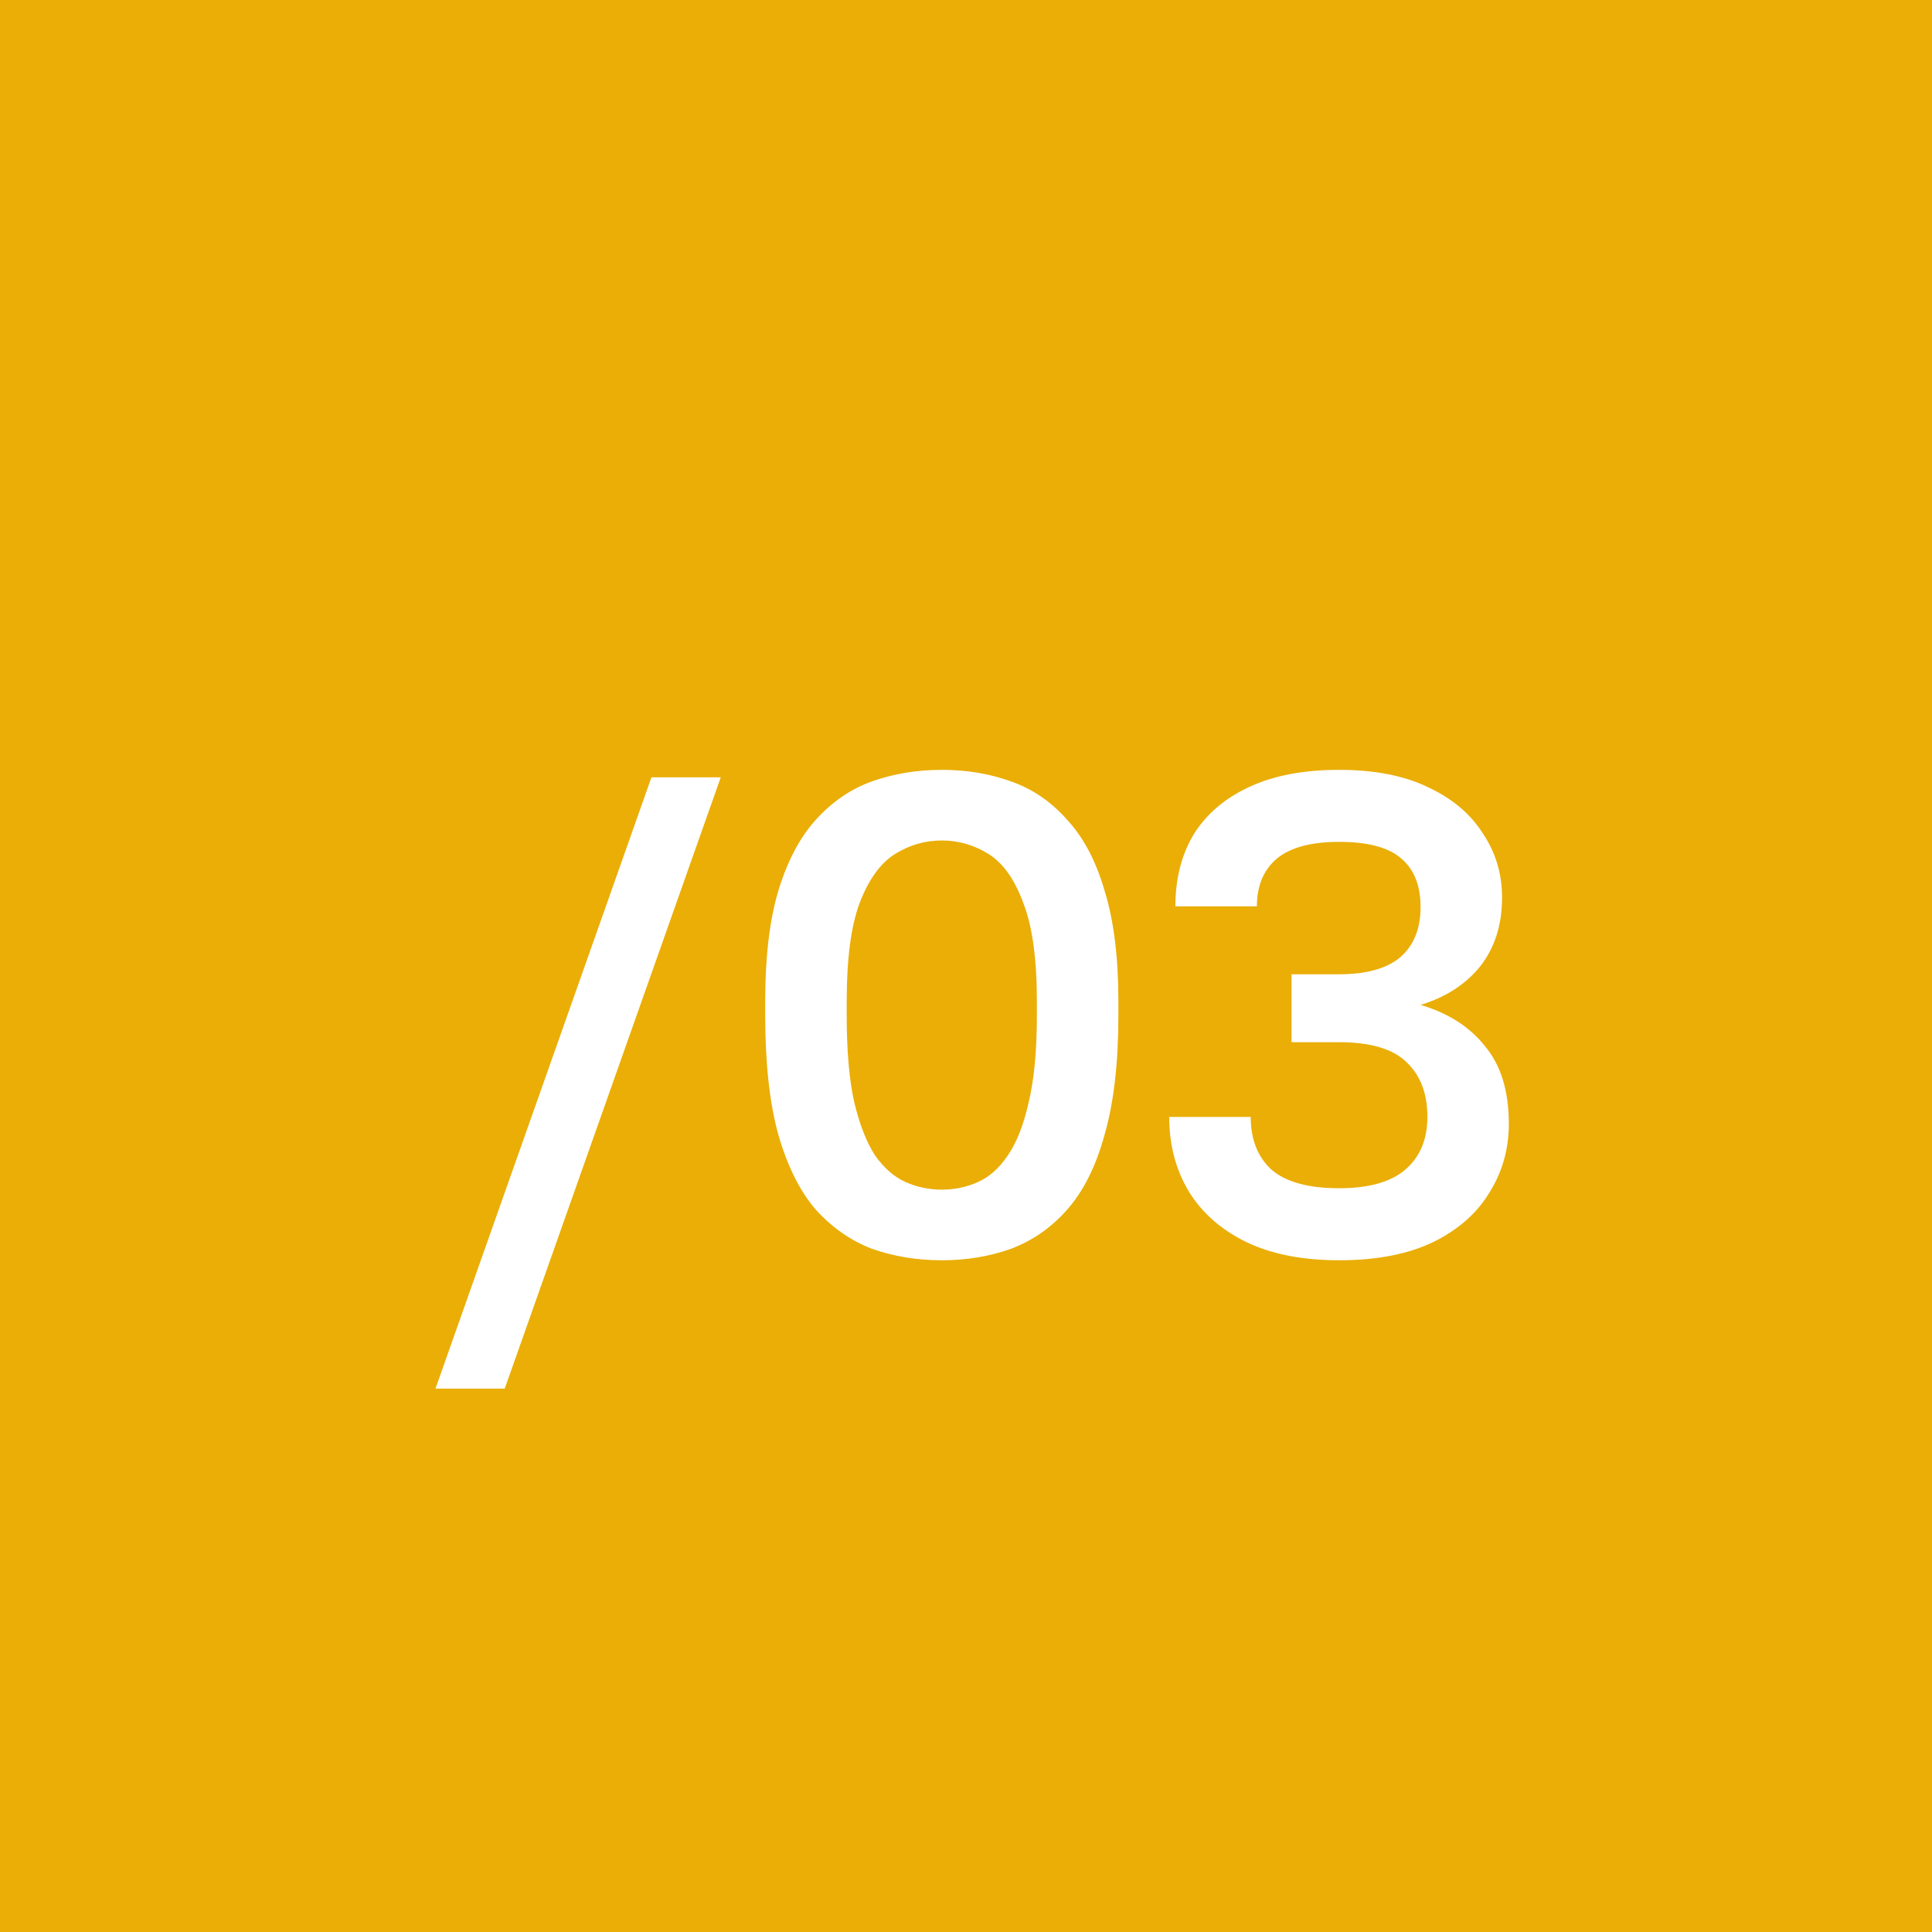 <?xml version="1.0" encoding="UTF-8"?> <svg xmlns="http://www.w3.org/2000/svg" width="32" height="32" viewBox="0 0 32 32" fill="none"><rect width="32" height="32" fill="#EAAE06"></rect><path d="M7.213 23L10.79 12.875H11.938L8.36 23H7.213ZM15.599 20.874C15.187 20.874 14.8 20.81 14.44 20.683C14.088 20.547 13.777 20.33 13.507 20.03C13.244 19.723 13.038 19.306 12.888 18.781C12.745 18.256 12.674 17.6 12.674 16.812V16.587C12.674 15.86 12.745 15.252 12.888 14.765C13.038 14.27 13.244 13.876 13.507 13.584C13.777 13.284 14.088 13.07 14.44 12.943C14.8 12.815 15.187 12.751 15.599 12.751C16.012 12.751 16.394 12.815 16.747 12.943C17.107 13.07 17.418 13.284 17.68 13.584C17.95 13.876 18.157 14.27 18.299 14.765C18.449 15.252 18.524 15.86 18.524 16.587V16.812C18.524 17.6 18.449 18.256 18.299 18.781C18.157 19.306 17.95 19.723 17.68 20.03C17.418 20.33 17.107 20.547 16.747 20.683C16.394 20.81 16.012 20.874 15.599 20.874ZM15.599 19.704C15.809 19.704 16.008 19.663 16.195 19.58C16.383 19.497 16.548 19.351 16.69 19.141C16.84 18.924 16.956 18.628 17.039 18.253C17.129 17.878 17.174 17.398 17.174 16.812V16.587C17.174 15.883 17.099 15.339 16.949 14.956C16.806 14.566 16.615 14.296 16.375 14.146C16.135 13.996 15.877 13.921 15.599 13.921C15.322 13.921 15.063 13.996 14.823 14.146C14.583 14.296 14.388 14.566 14.238 14.956C14.095 15.339 14.024 15.883 14.024 16.587V16.812C14.024 17.398 14.065 17.878 14.148 18.253C14.238 18.628 14.354 18.924 14.496 19.141C14.646 19.351 14.815 19.497 15.003 19.58C15.19 19.663 15.389 19.704 15.599 19.704ZM22.179 20.874C21.572 20.874 21.058 20.773 20.638 20.57C20.225 20.367 19.91 20.09 19.693 19.738C19.475 19.378 19.366 18.965 19.366 18.5H20.716C20.716 18.875 20.833 19.168 21.065 19.378C21.305 19.58 21.677 19.681 22.179 19.681C22.666 19.681 23.03 19.58 23.27 19.378C23.518 19.168 23.642 18.875 23.642 18.5C23.642 18.117 23.529 17.817 23.304 17.6C23.079 17.375 22.704 17.262 22.179 17.262H21.392V16.137H22.179C22.629 16.137 22.966 16.044 23.192 15.856C23.416 15.661 23.529 15.384 23.529 15.024C23.529 14.664 23.42 14.394 23.203 14.214C22.993 14.034 22.651 13.944 22.179 13.944C21.714 13.944 21.369 14.037 21.144 14.225C20.927 14.412 20.818 14.675 20.818 15.012H19.468C19.468 14.555 19.569 14.158 19.771 13.82C19.982 13.482 20.289 13.22 20.694 13.033C21.099 12.845 21.594 12.751 22.179 12.751C22.771 12.751 23.267 12.849 23.664 13.044C24.061 13.231 24.361 13.486 24.564 13.809C24.774 14.124 24.879 14.476 24.879 14.866C24.879 15.316 24.759 15.695 24.519 16.003C24.279 16.302 23.949 16.516 23.529 16.644C23.986 16.779 24.343 17.008 24.598 17.33C24.86 17.645 24.991 18.073 24.991 18.613C24.991 19.032 24.883 19.415 24.665 19.76C24.455 20.105 24.14 20.379 23.72 20.581C23.308 20.776 22.794 20.874 22.179 20.874Z" fill="white"></path></svg> 